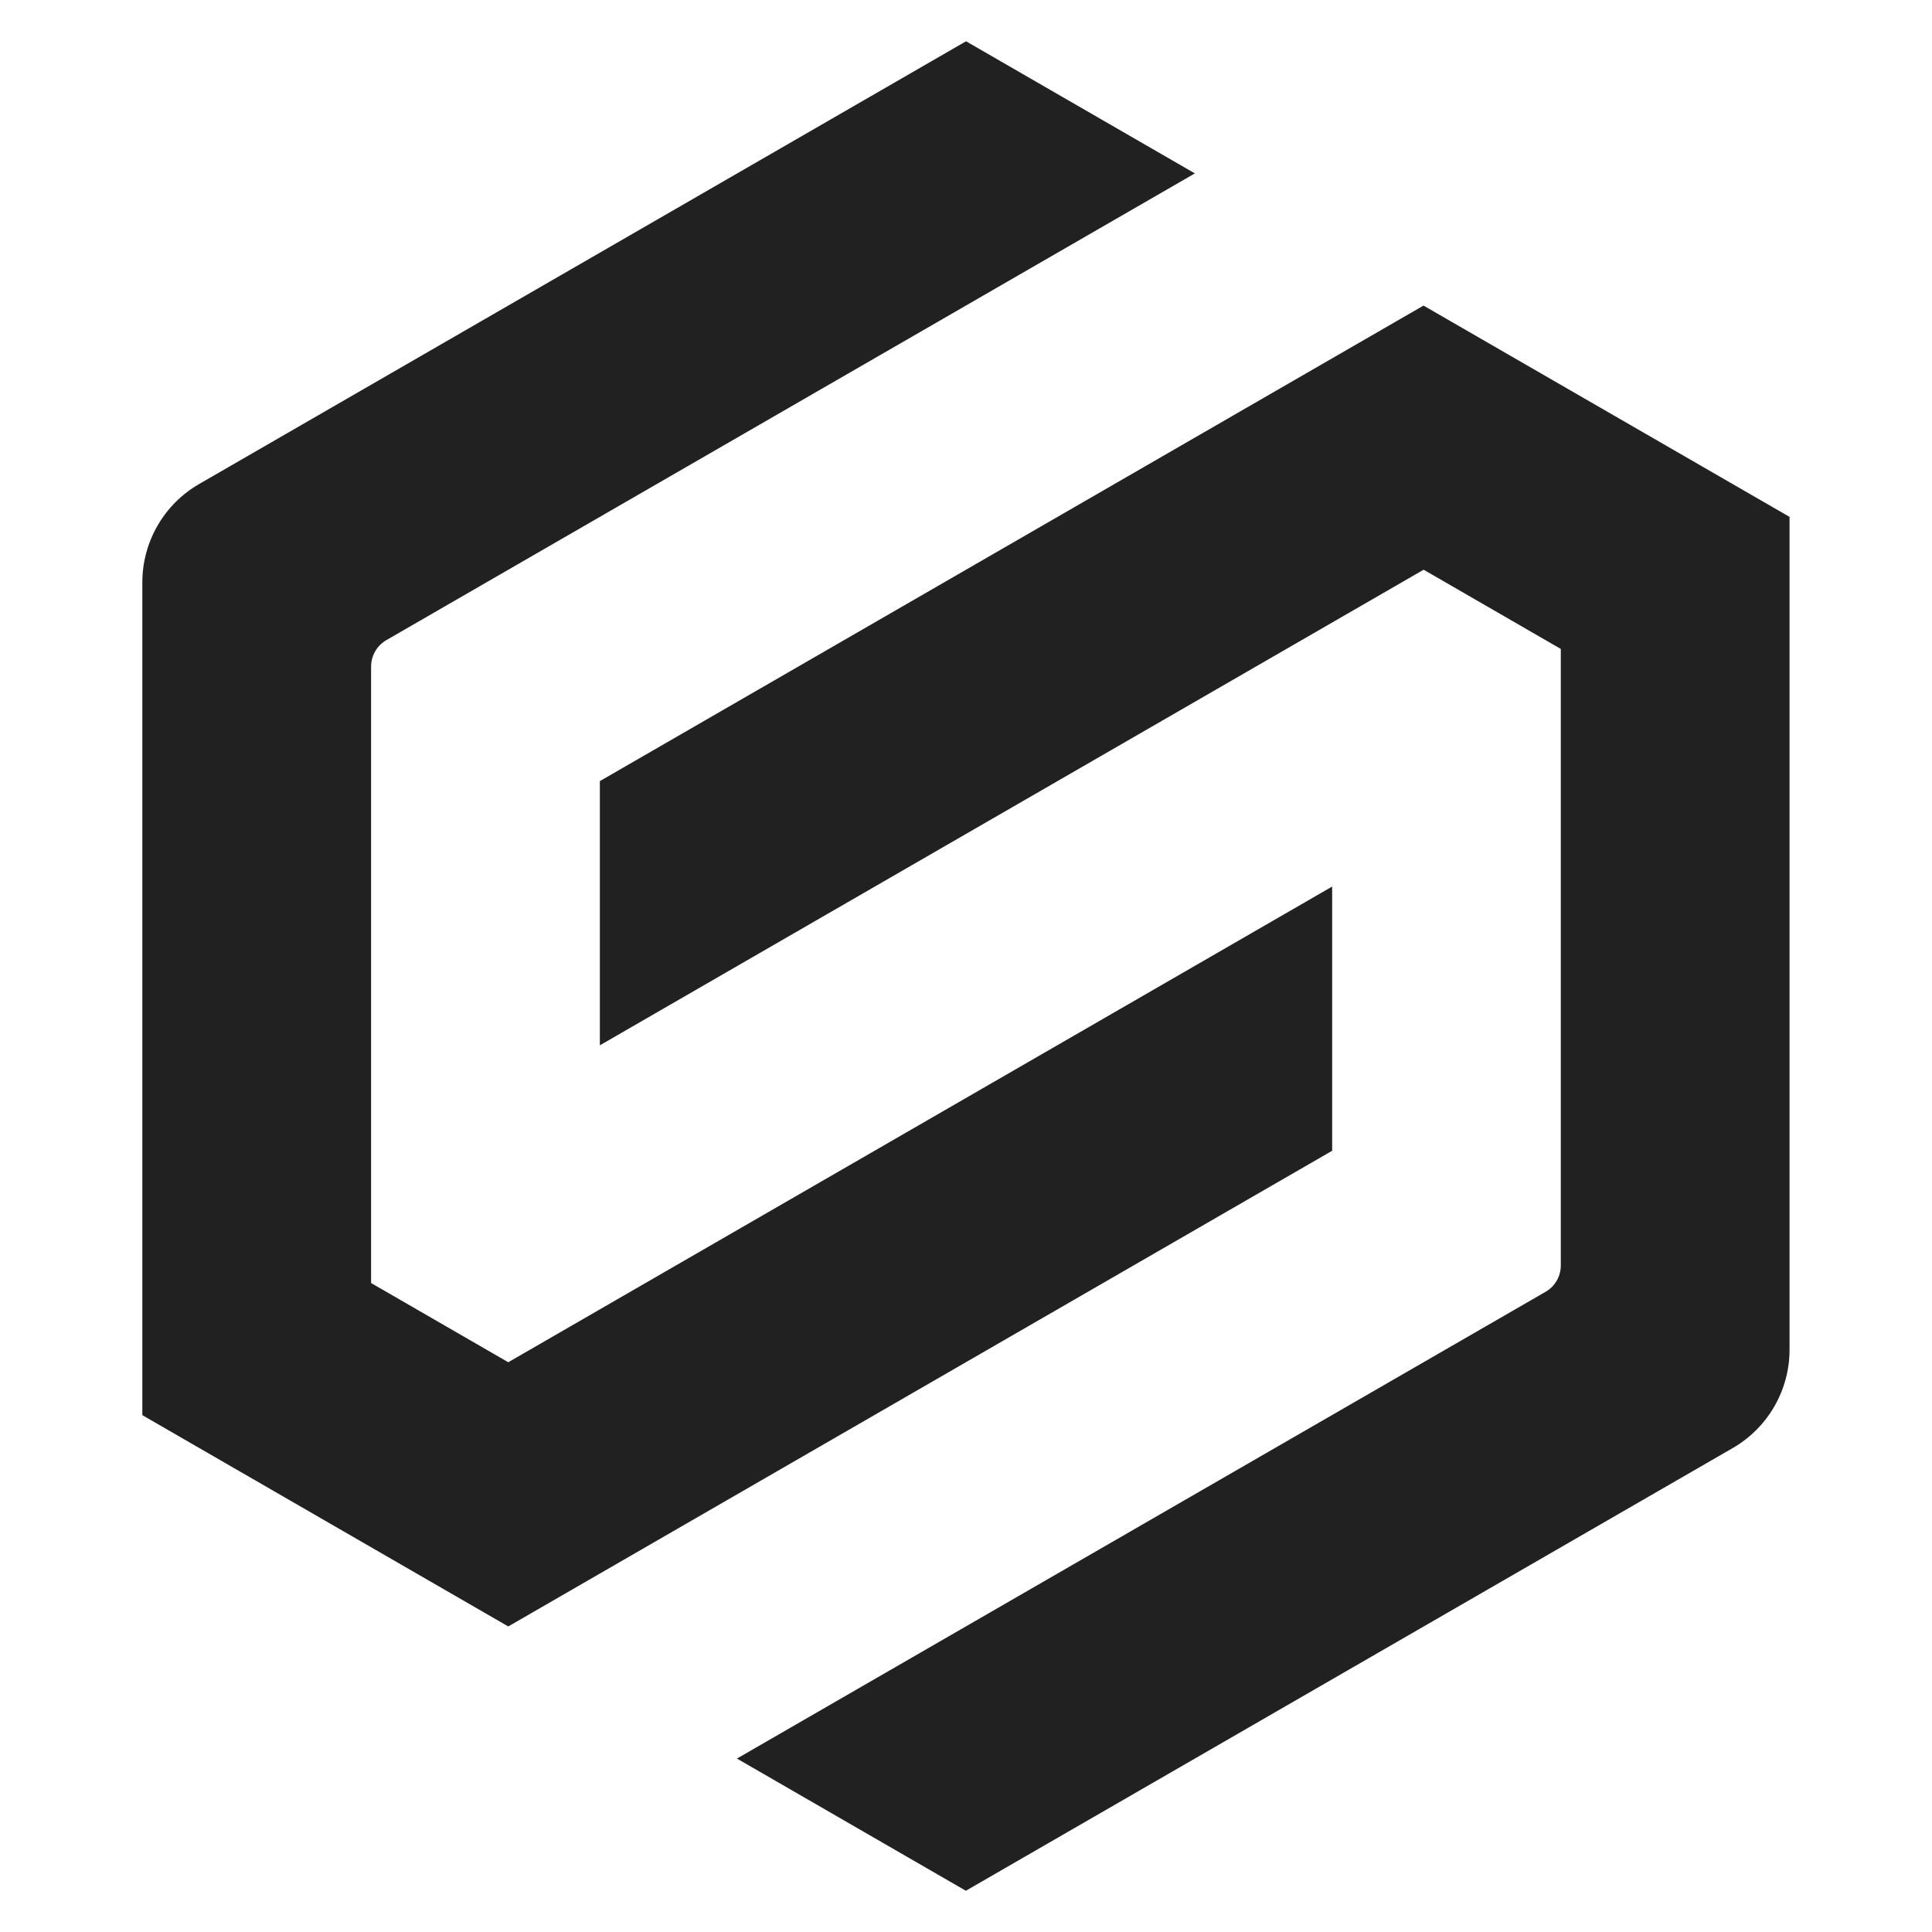<svg xmlns="http://www.w3.org/2000/svg" width="52" height="52" viewBox="0 0 52 52" fill="none">
  <path d="M35.855 30.973L13.68 43.776L3.831 38.089V15.675C3.831 14.584 4.414 13.573 5.359 13.028L26.001 1.111L32.16 4.667L10.399 17.229C10.146 17.375 9.988 17.647 9.988 17.94V34.533L13.68 36.665L35.855 23.862V30.973ZM38.317 8.223L16.145 21.024V28.135L38.317 15.334L42.009 17.466V34.059C42.009 34.352 41.854 34.624 41.598 34.77L19.835 47.332L25.996 50.89L46.638 38.974C47.583 38.428 48.166 37.418 48.166 36.326V13.912L38.314 8.225L38.317 8.223Z" fill="#212121"/>
</svg>